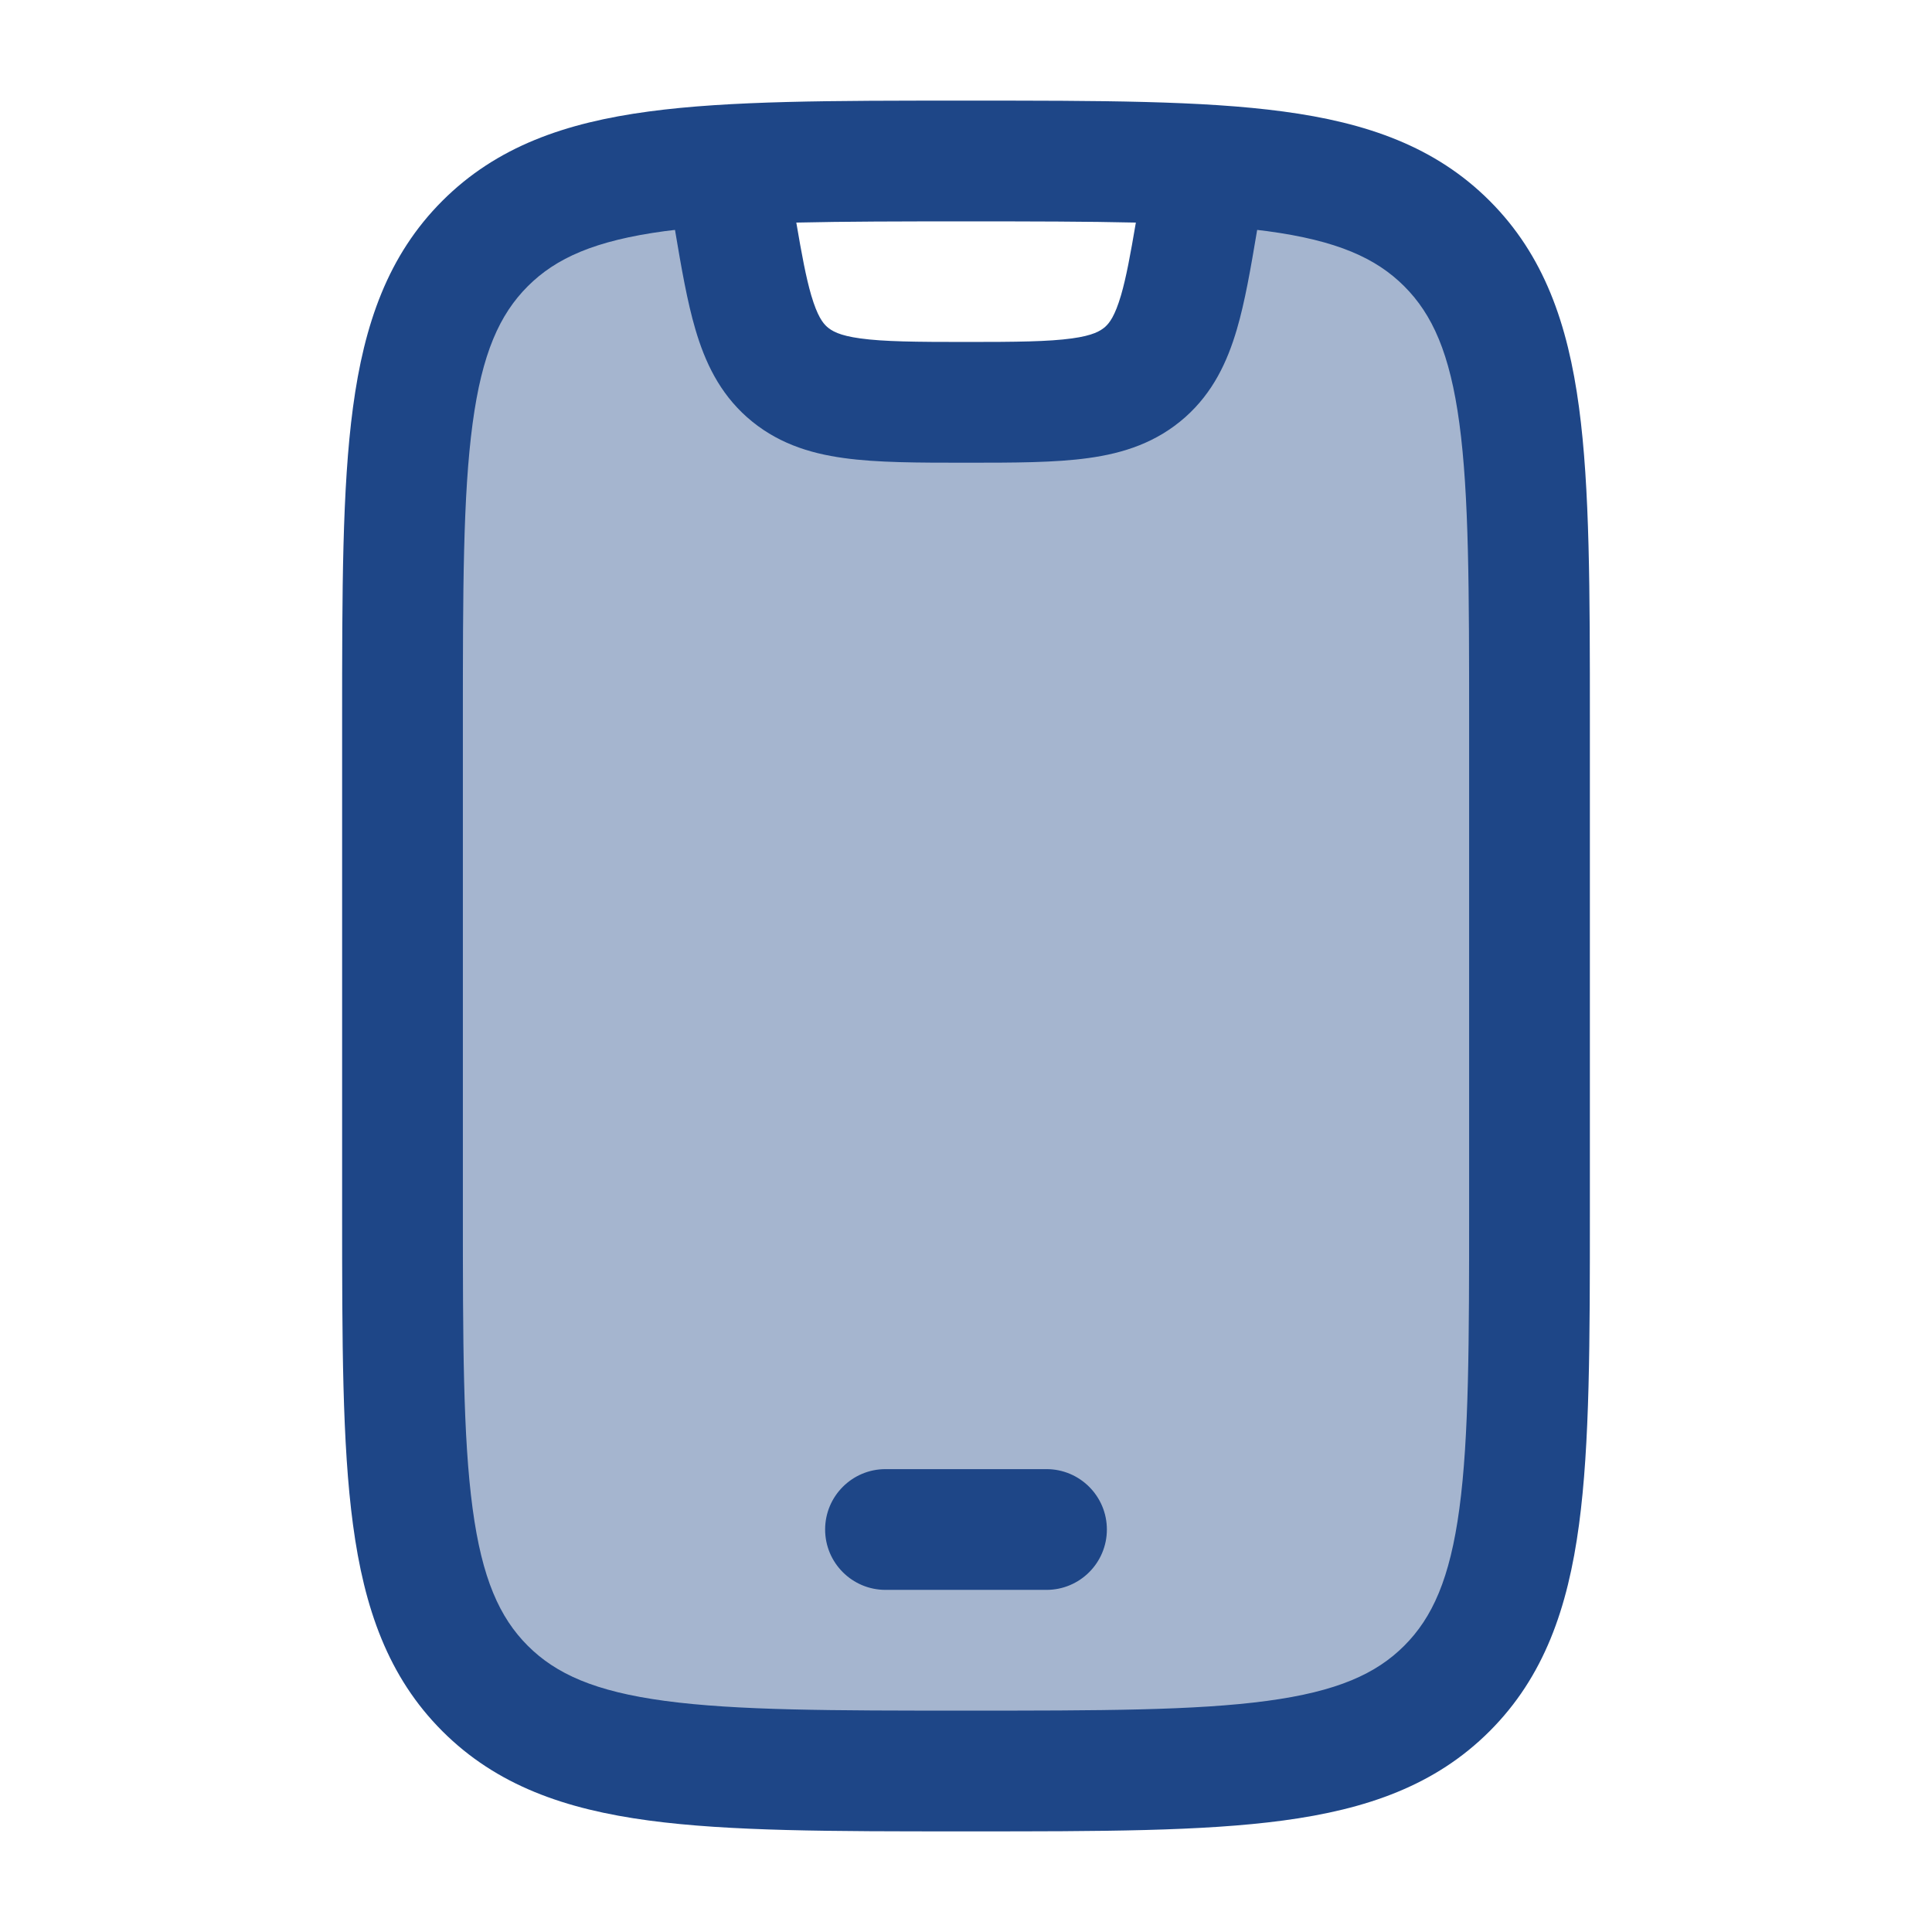 <?xml version="1.0" encoding="UTF-8"?> <svg xmlns="http://www.w3.org/2000/svg" width="24" height="24" viewBox="0 0 24 24" fill="none"><path opacity="0.4" d="M6.025 3.023C5 4.048 5 5.698 5 8.998V14.998C5 18.298 5 19.948 6.025 20.973C7.05 21.998 8.7 21.998 12 21.998C15.3 21.998 16.95 21.998 17.975 20.973C19 19.948 19 18.298 19 14.998V8.998C19 5.698 19 4.048 17.975 3.023C17.322 2.37 16.416 2.133 14.992 2.047L14.911 2.532C14.718 3.689 14.622 4.268 14.225 4.62C13.811 4.987 13.224 4.998 12 4.998C10.776 4.998 10.189 4.987 9.775 4.62C9.378 4.268 9.282 3.689 9.089 2.532L9.008 2.047C7.584 2.133 6.678 2.37 6.025 3.023Z" fill="#1E4687"></path><path d="M12.056 1.25C13.658 1.25 14.937 1.25 15.94 1.385C16.977 1.524 17.83 1.82 18.505 2.495C19.18 3.17 19.476 4.023 19.615 5.06C19.75 6.063 19.75 7.342 19.75 8.944V15.056C19.75 16.658 19.75 17.937 19.615 18.94C19.476 19.977 19.18 20.83 18.505 21.505C17.83 22.18 16.977 22.476 15.94 22.615C14.937 22.75 13.658 22.75 12.056 22.75H11.944C10.342 22.75 9.063 22.75 8.06 22.615C7.023 22.476 6.17 22.18 5.495 21.505C4.82 20.83 4.524 19.977 4.385 18.94C4.25 17.937 4.25 16.658 4.25 15.056V8.944C4.25 7.342 4.25 6.063 4.385 5.06C4.524 4.023 4.82 3.17 5.495 2.495C6.17 1.82 7.023 1.524 8.06 1.385C9.063 1.25 10.342 1.25 11.944 1.25H12.056ZM15.617 2.856C15.537 3.333 15.465 3.75 15.365 4.09C15.246 4.496 15.067 4.877 14.724 5.182C14.368 5.497 13.959 5.63 13.521 5.69C13.107 5.748 12.597 5.748 12.002 5.748C11.407 5.748 10.896 5.748 10.482 5.69C10.044 5.63 9.635 5.497 9.279 5.182C8.936 4.877 8.757 4.496 8.638 4.09C8.538 3.75 8.465 3.333 8.385 2.856C8.343 2.861 8.301 2.866 8.26 2.871C7.39 2.988 6.906 3.206 6.556 3.556C6.206 3.906 5.988 4.39 5.871 5.26C5.751 6.151 5.75 7.329 5.75 9V15C5.75 16.671 5.751 17.849 5.871 18.74C5.988 19.61 6.206 20.094 6.556 20.444C6.906 20.794 7.39 21.012 8.26 21.129C9.151 21.249 10.329 21.25 12 21.25C13.671 21.25 14.849 21.249 15.74 21.129C16.61 21.012 17.094 20.794 17.444 20.444C17.794 20.094 18.012 19.61 18.129 18.74C18.249 17.849 18.25 16.671 18.25 15V9C18.25 7.329 18.249 6.151 18.129 5.26C18.012 4.39 17.794 3.906 17.444 3.556C17.094 3.206 16.61 2.988 15.74 2.871C15.7 2.866 15.659 2.861 15.617 2.856ZM13 18.25C13.414 18.25 13.75 18.586 13.75 19C13.75 19.414 13.414 19.75 13 19.75H11C10.586 19.75 10.25 19.414 10.25 19C10.25 18.586 10.586 18.25 11 18.25H13ZM12 2.75C11.189 2.75 10.494 2.751 9.892 2.765C9.96 3.165 10.013 3.447 10.077 3.667C10.154 3.928 10.221 4.012 10.274 4.06C10.333 4.111 10.424 4.168 10.688 4.204C10.978 4.244 11.373 4.248 12.002 4.248C12.63 4.248 13.025 4.244 13.315 4.204C13.579 4.168 13.67 4.111 13.729 4.06C13.782 4.012 13.849 3.928 13.926 3.667C13.99 3.447 14.042 3.165 14.11 2.765C13.508 2.751 12.812 2.75 12 2.75Z" fill="#1E4687"></path></svg> 